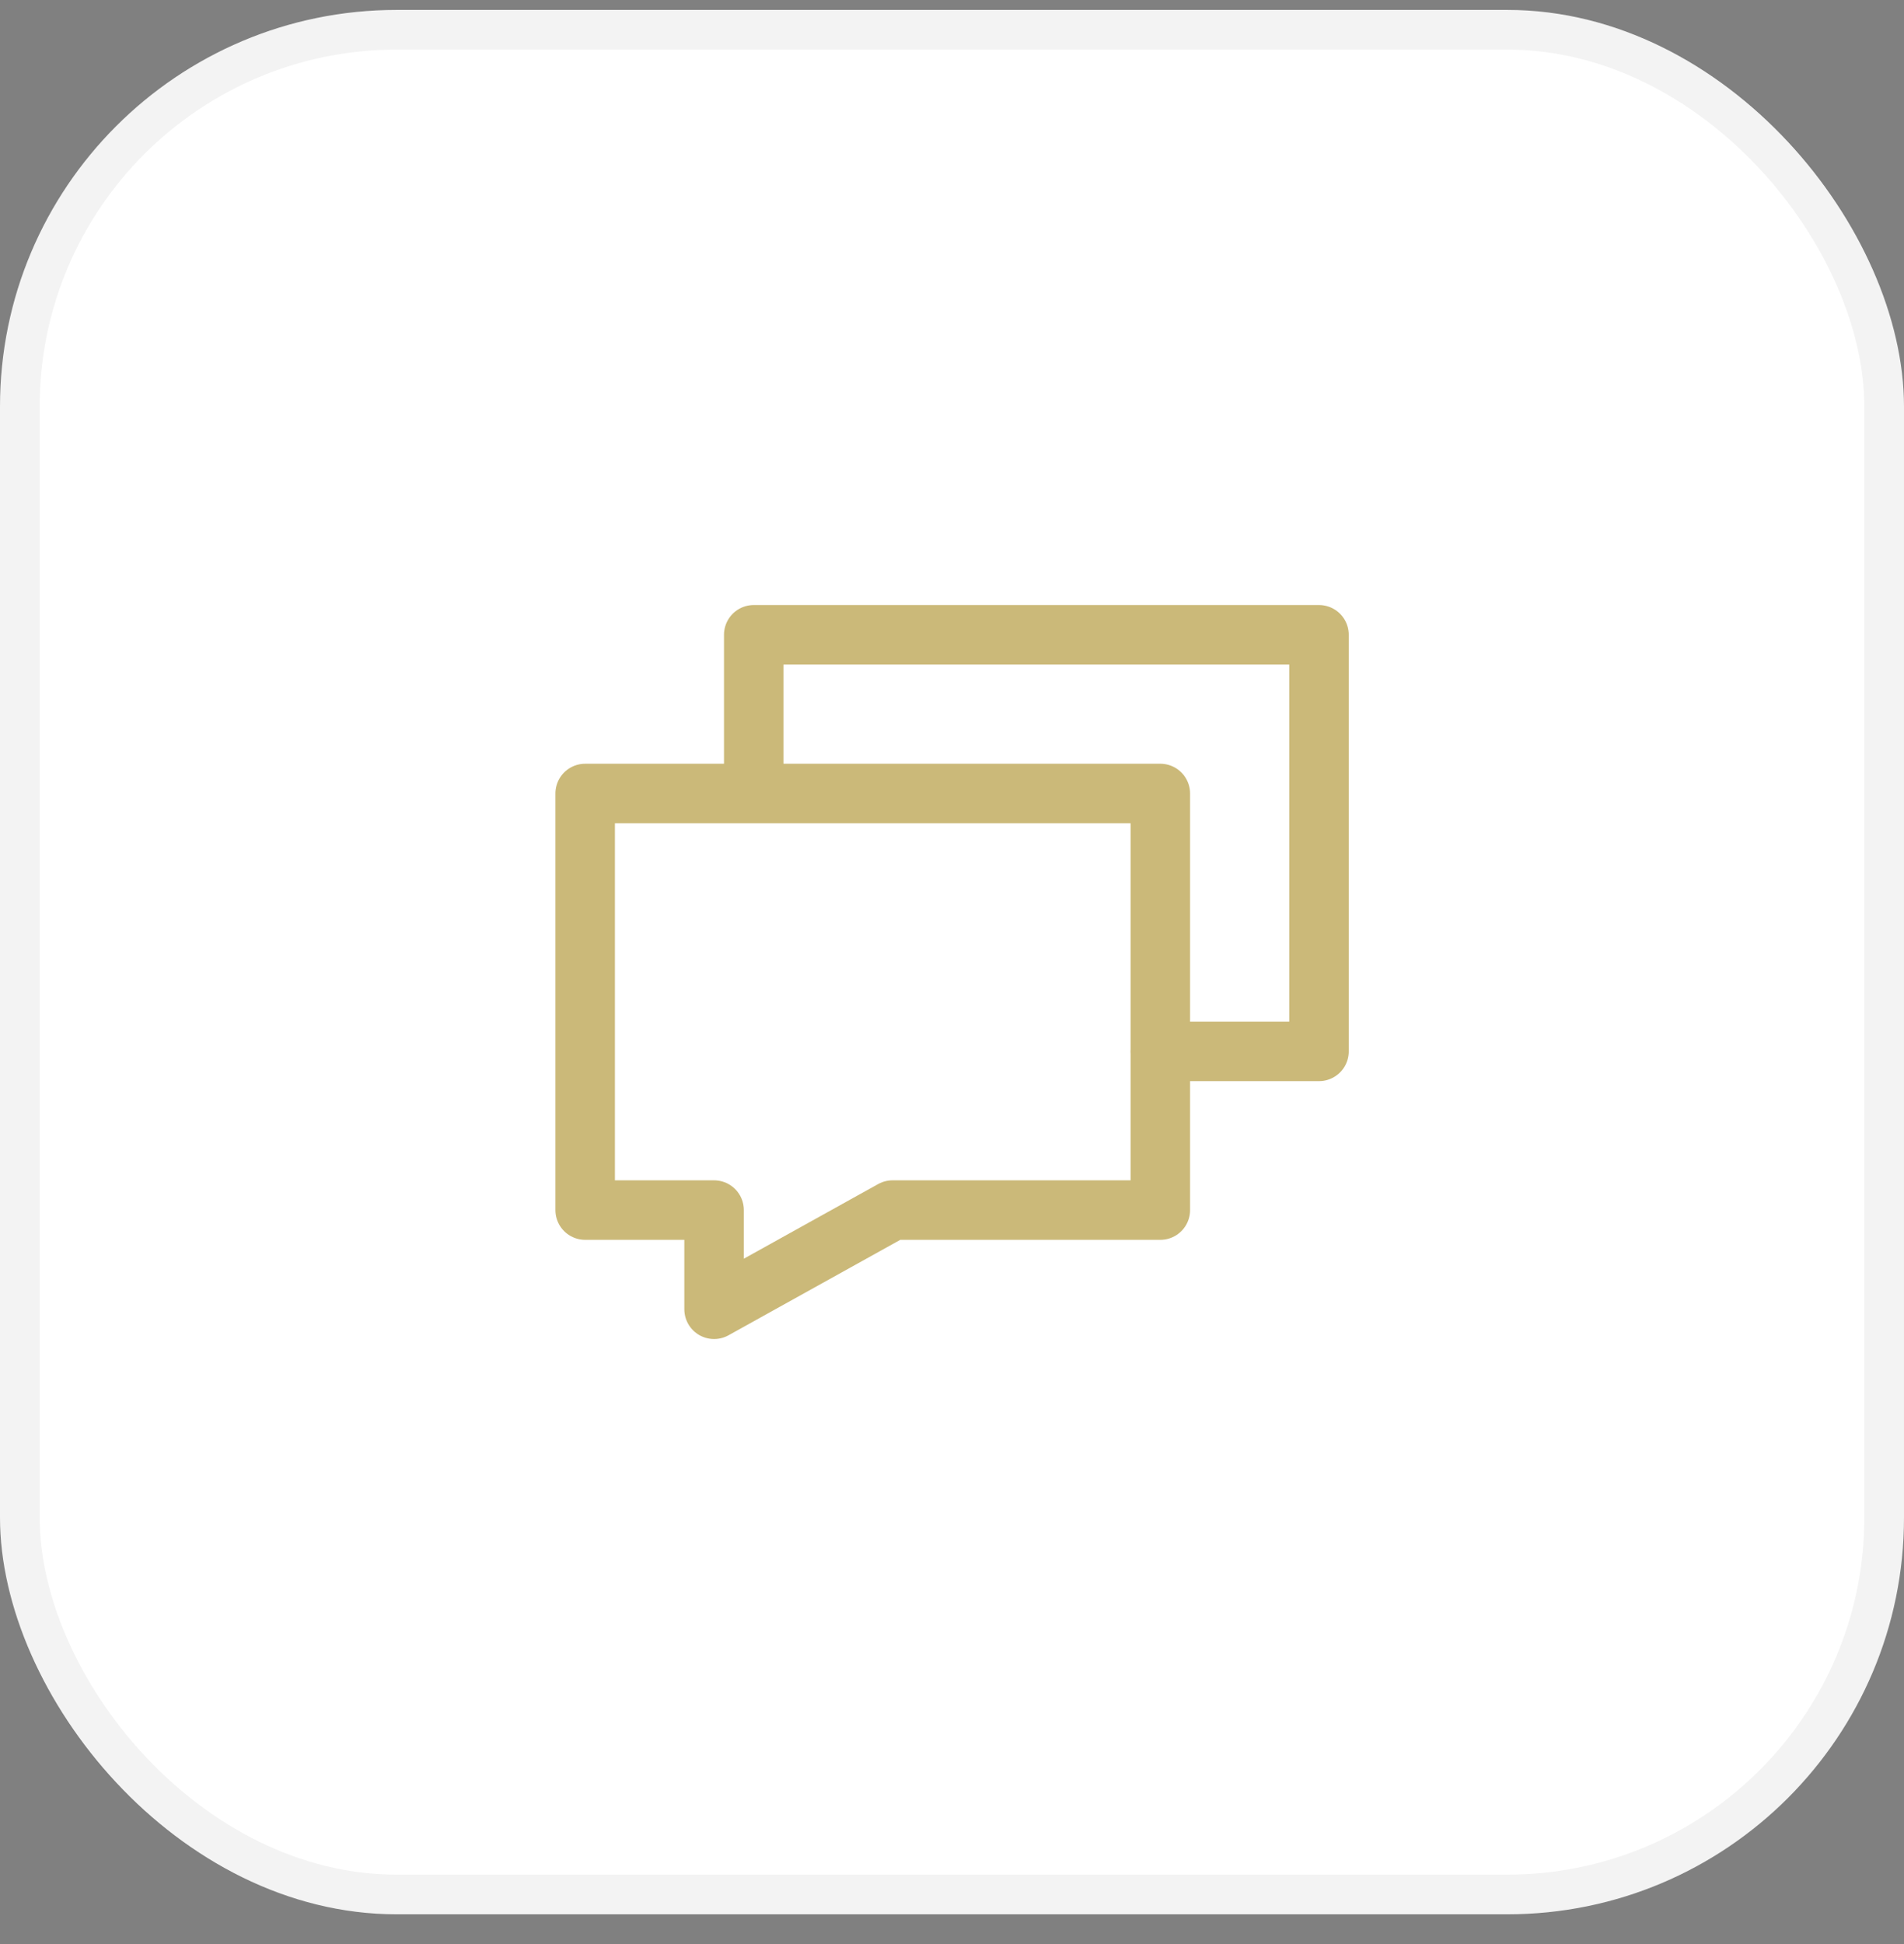 <svg width="48" height="49" viewBox="0 0 48 49" fill="none" xmlns="http://www.w3.org/2000/svg">
<rect x="0" y="0" width="48" height="49" fill="#808080" stroke="none"/>
<rect y="0.25" width="48" height="48" rx="10" fill="white"/>
<rect x="0.5" y="0.75" width="47" height="47" rx="9.5" stroke="black" stroke-opacity="0.05"/>
<path d="M29.25 26.5H33.252V16H19.002V20M29.252 20H14.752V30.5H18.002V33L22.502 30.5H29.252V20Z" stroke="#CAB776" stroke-opacity="0.98" stroke-width="1.5" stroke-linecap="round" stroke-linejoin="round"/>
</svg>
